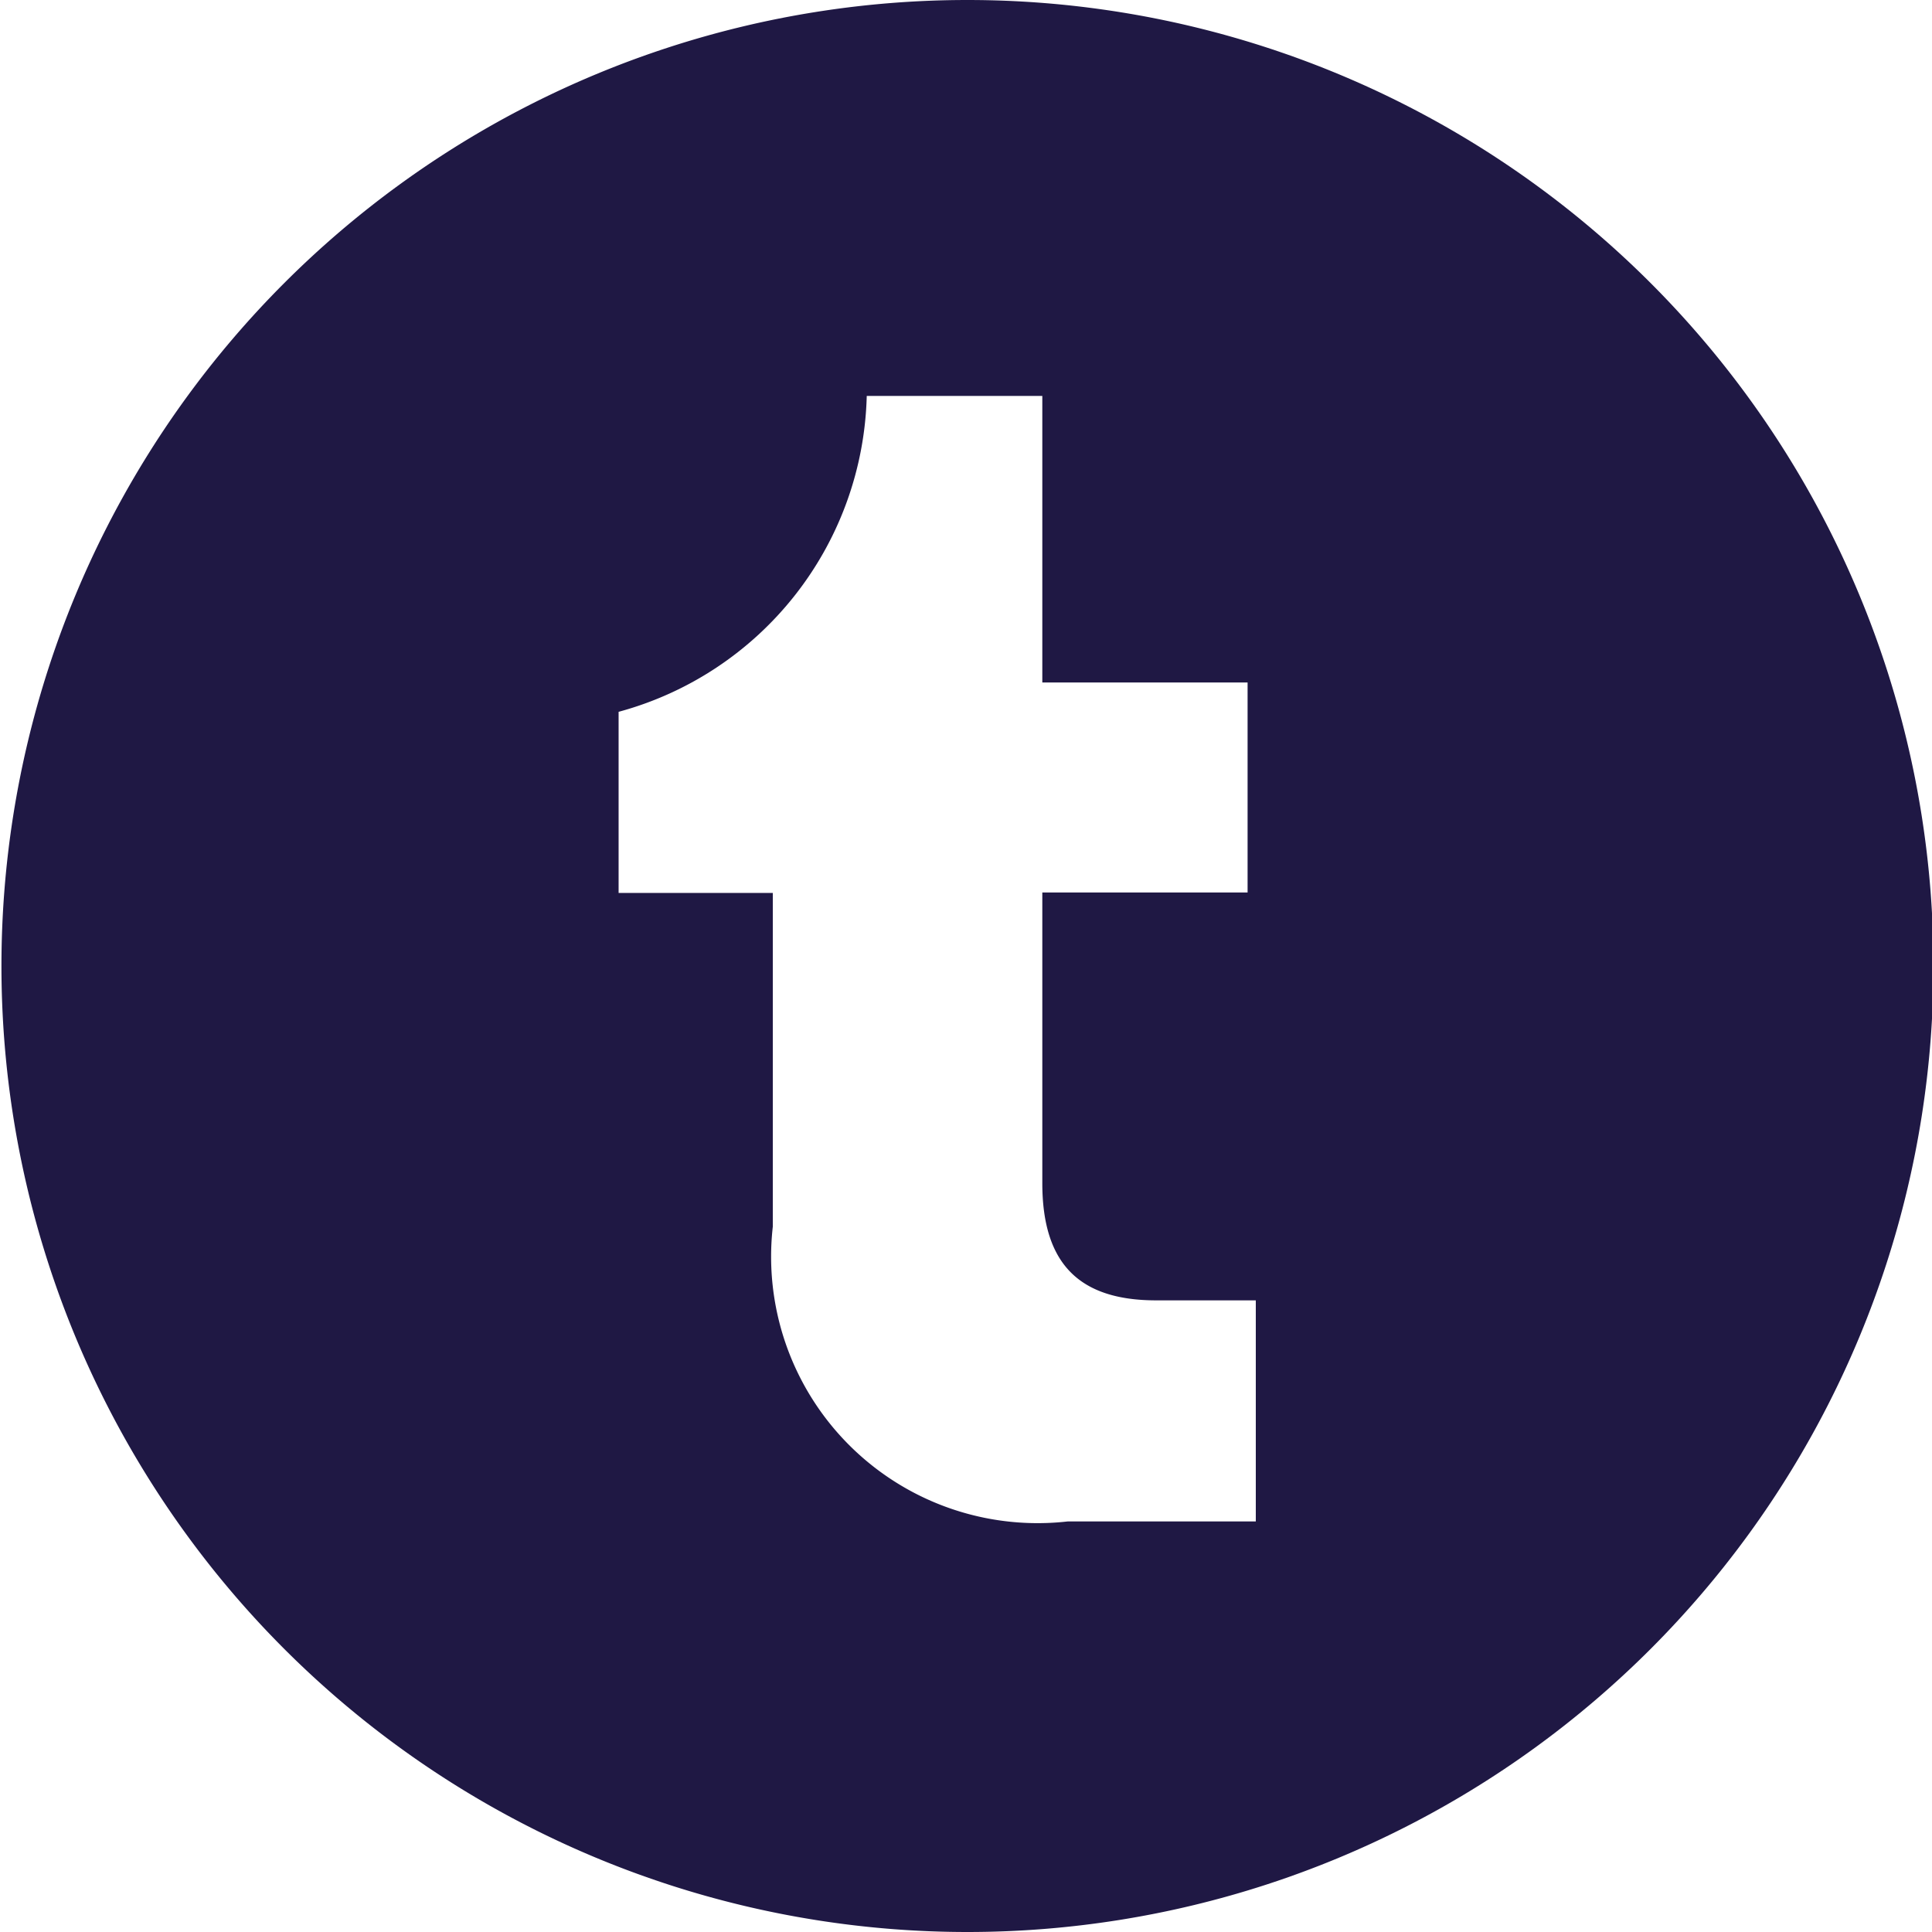 <svg id="TUM" xmlns="http://www.w3.org/2000/svg" width="16" height="16" viewBox="0 0 16 16">
  <path id="Icon" d="M8.012,16a8,8,0,1,1,0-16,8,8,0,0,1,0,16ZM7.178,3.279A2.782,2.782,0,0,1,5.123,5.895v1.5H6.4v2.764A2.207,2.207,0,0,0,8.842,12.6H10.4V10.769H9.575c-.643,0-.943-.309-.943-.971V7.391h1.7V5.652h-1.7V3.279Z" fill="#1f1844"/>
</svg>
